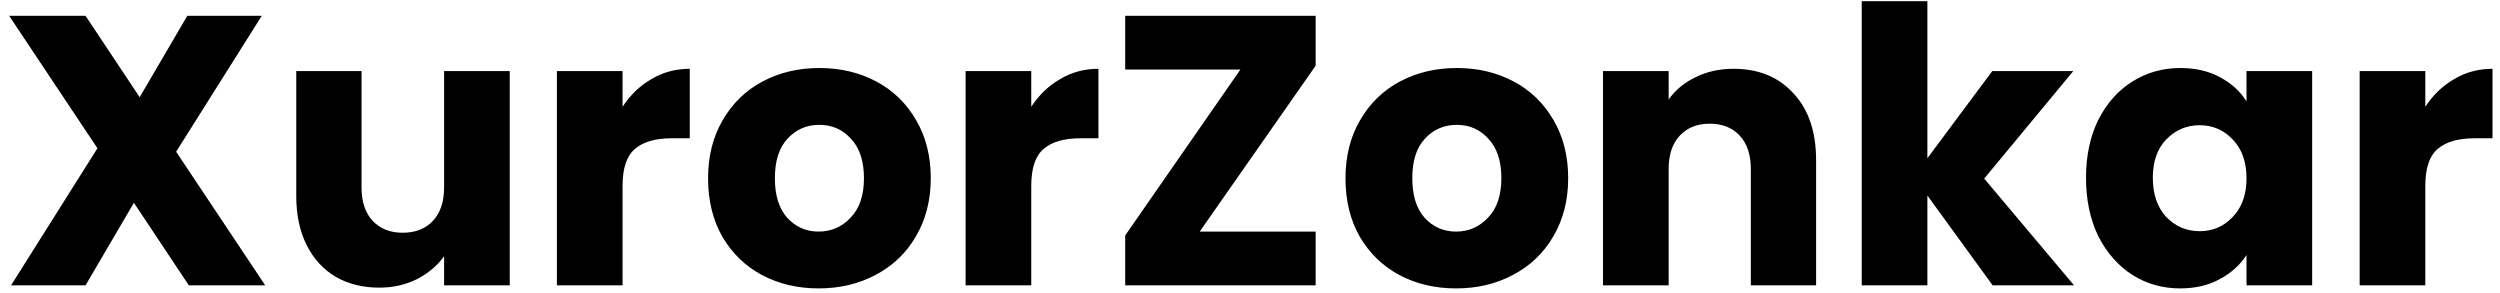 <svg width="213" height="25" viewBox="0 0 213 25" fill="none" xmlns="http://www.w3.org/2000/svg">
<path d="M16.088 24.311L11.41 17.277L7.288 24.311H0.942L8.302 12.632L0.779 1.347H7.288L11.901 8.282L15.957 1.347H22.303L15.008 12.927L22.598 24.311H16.088ZM43.43 6.057V24.311H37.837V21.824C37.269 22.631 36.495 23.286 35.514 23.787C34.554 24.267 33.486 24.507 32.308 24.507C30.912 24.507 29.68 24.201 28.612 23.591C27.543 22.958 26.714 22.053 26.125 20.876C25.537 19.698 25.242 18.313 25.242 16.721V6.057H30.803V15.969C30.803 17.19 31.119 18.139 31.752 18.815C32.384 19.491 33.235 19.829 34.303 19.829C35.394 19.829 36.255 19.491 36.888 18.815C37.52 18.139 37.837 17.19 37.837 15.969V6.057H43.43ZM53.042 9.099C53.696 8.096 54.514 7.311 55.495 6.744C56.477 6.155 57.567 5.861 58.767 5.861V11.782H57.229C55.834 11.782 54.787 12.087 54.089 12.698C53.391 13.287 53.042 14.333 53.042 15.838V24.311H47.448V6.057H53.042V9.099ZM69.749 24.572C67.961 24.572 66.347 24.191 64.908 23.427C63.49 22.664 62.367 21.574 61.538 20.156C60.732 18.739 60.328 17.081 60.328 15.184C60.328 13.308 60.742 11.662 61.571 10.244C62.4 8.805 63.534 7.704 64.973 6.94C66.413 6.177 68.026 5.795 69.815 5.795C71.603 5.795 73.217 6.177 74.656 6.94C76.096 7.704 77.23 8.805 78.058 10.244C78.887 11.662 79.301 13.308 79.301 15.184C79.301 17.059 78.876 18.717 78.025 20.156C77.197 21.574 76.052 22.664 74.591 23.427C73.151 24.191 71.538 24.572 69.749 24.572ZM69.749 19.731C70.818 19.731 71.723 19.338 72.464 18.553C73.228 17.768 73.609 16.645 73.609 15.184C73.609 13.723 73.239 12.6 72.497 11.815C71.778 11.029 70.883 10.637 69.815 10.637C68.724 10.637 67.819 11.029 67.1 11.815C66.38 12.578 66.02 13.701 66.02 15.184C66.02 16.645 66.369 17.768 67.067 18.553C67.787 19.338 68.681 19.731 69.749 19.731ZM87.863 9.099C88.517 8.096 89.335 7.311 90.316 6.744C91.297 6.155 92.388 5.861 93.587 5.861V11.782H92.05C90.654 11.782 89.607 12.087 88.909 12.698C88.212 13.287 87.863 14.333 87.863 15.838V24.311H82.269V6.057H87.863V9.099ZM102.215 19.731H112.094V24.311H95.868V20.058L105.682 5.926H95.868V1.347H112.094V5.599L102.215 19.731ZM124.057 24.572C122.269 24.572 120.655 24.191 119.215 23.427C117.798 22.664 116.675 21.574 115.846 20.156C115.039 18.739 114.636 17.081 114.636 15.184C114.636 13.308 115.05 11.662 115.879 10.244C116.707 8.805 117.841 7.704 119.281 6.94C120.72 6.177 122.334 5.795 124.122 5.795C125.91 5.795 127.524 6.177 128.964 6.94C130.403 7.704 131.537 8.805 132.366 10.244C133.194 11.662 133.609 13.308 133.609 15.184C133.609 17.059 133.184 18.717 132.333 20.156C131.504 21.574 130.359 22.664 128.898 23.427C127.459 24.191 125.845 24.572 124.057 24.572ZM124.057 19.731C125.125 19.731 126.03 19.338 126.772 18.553C127.535 17.768 127.917 16.645 127.917 15.184C127.917 13.723 127.546 12.6 126.805 11.815C126.085 11.029 125.191 10.637 124.122 10.637C123.032 10.637 122.127 11.029 121.407 11.815C120.687 12.578 120.328 13.701 120.328 15.184C120.328 16.645 120.677 17.768 121.374 18.553C122.094 19.338 122.988 19.731 124.057 19.731ZM147.699 5.861C149.836 5.861 151.537 6.559 152.802 7.954C154.088 9.328 154.732 11.226 154.732 13.646V24.311H149.171V14.399C149.171 13.178 148.854 12.229 148.222 11.553C147.59 10.877 146.739 10.539 145.67 10.539C144.602 10.539 143.751 10.877 143.119 11.553C142.486 12.229 142.17 13.178 142.17 14.399V24.311H136.576V6.057H142.17V8.478C142.737 7.671 143.5 7.038 144.46 6.58C145.42 6.101 146.499 5.861 147.699 5.861ZM169.774 24.311L164.213 16.656V24.311H158.619V0.103H164.213V13.483L169.741 6.057H176.643L169.054 15.216L176.709 24.311H169.774ZM177.728 15.151C177.728 13.276 178.077 11.629 178.775 10.212C179.495 8.794 180.465 7.704 181.686 6.94C182.908 6.177 184.271 5.795 185.775 5.795C187.062 5.795 188.185 6.057 189.145 6.58C190.126 7.104 190.878 7.791 191.402 8.641V6.057H196.996V24.311H191.402V21.726C190.857 22.577 190.093 23.264 189.112 23.787C188.152 24.311 187.029 24.572 185.743 24.572C184.26 24.572 182.908 24.191 181.686 23.427C180.465 22.642 179.495 21.541 178.775 20.123C178.077 18.684 177.728 17.027 177.728 15.151ZM191.402 15.184C191.402 13.788 191.009 12.687 190.224 11.88C189.461 11.073 188.523 10.669 187.411 10.669C186.299 10.669 185.35 11.073 184.565 11.88C183.802 12.665 183.42 13.755 183.42 15.151C183.42 16.547 183.802 17.659 184.565 18.488C185.35 19.295 186.299 19.698 187.411 19.698C188.523 19.698 189.461 19.295 190.224 18.488C191.009 17.681 191.402 16.579 191.402 15.184ZM206.636 9.099C207.291 8.096 208.108 7.311 209.09 6.744C210.071 6.155 211.162 5.861 212.361 5.861V11.782H210.824C209.428 11.782 208.381 12.087 207.683 12.698C206.985 13.287 206.636 14.333 206.636 15.838V24.311H201.043V6.057H206.636V9.099Z" fill="black"/>
</svg>
